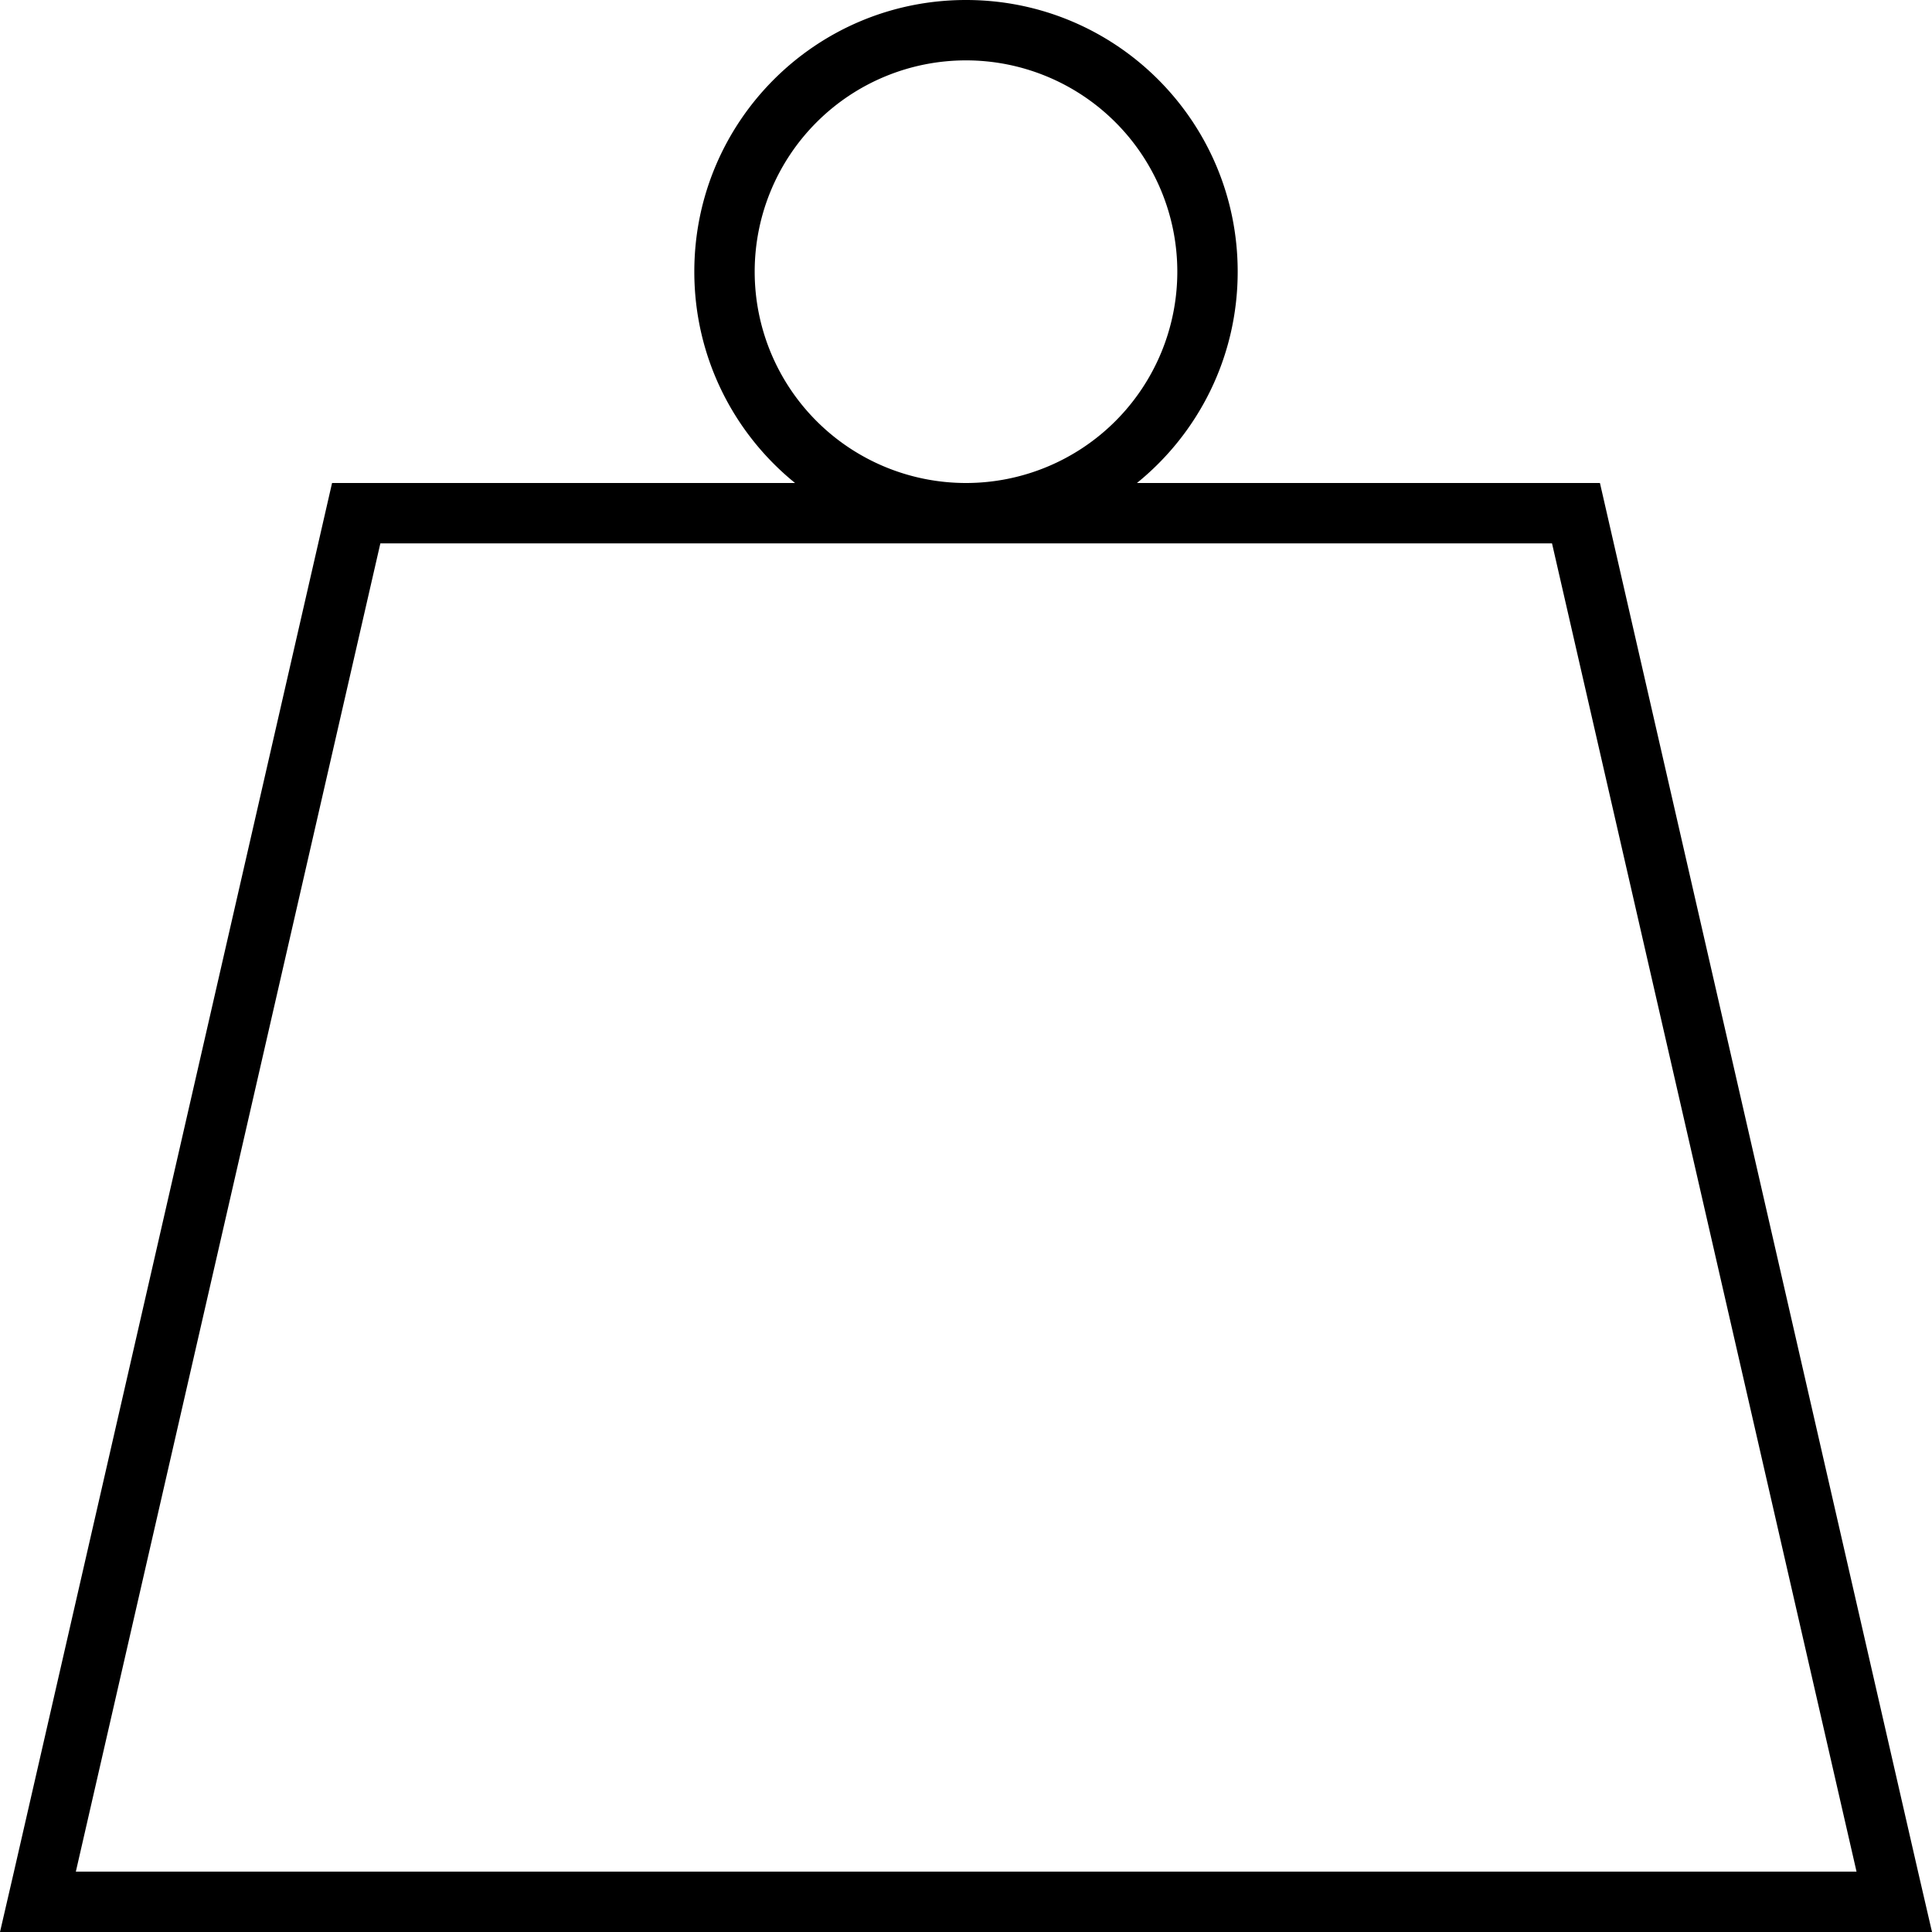 <svg xmlns="http://www.w3.org/2000/svg" viewBox="0 0 512 512"><!--! Font Awesome Pro 6.7.1 by @fontawesome - https://fontawesome.com License - https://fontawesome.com/license (Commercial License) Copyright 2024 Fonticons, Inc. --><path d="M200 72a56 56 0 1 1 112 0A56 56 0 1 1 200 72zm101.3 56C317.6 114.8 328 94.6 328 72c0-39.8-32.2-72-72-72s-72 32.2-72 72c0 22.6 10.4 42.8 26.7 56L88 128 3.7 496 0 512l16.4 0 479.2 0 16.4 0-3.7-16L424 128l-122.7 0zM256 144l155.3 0 80.7 352L20.1 496l80.7-352L256 144z"/></svg>